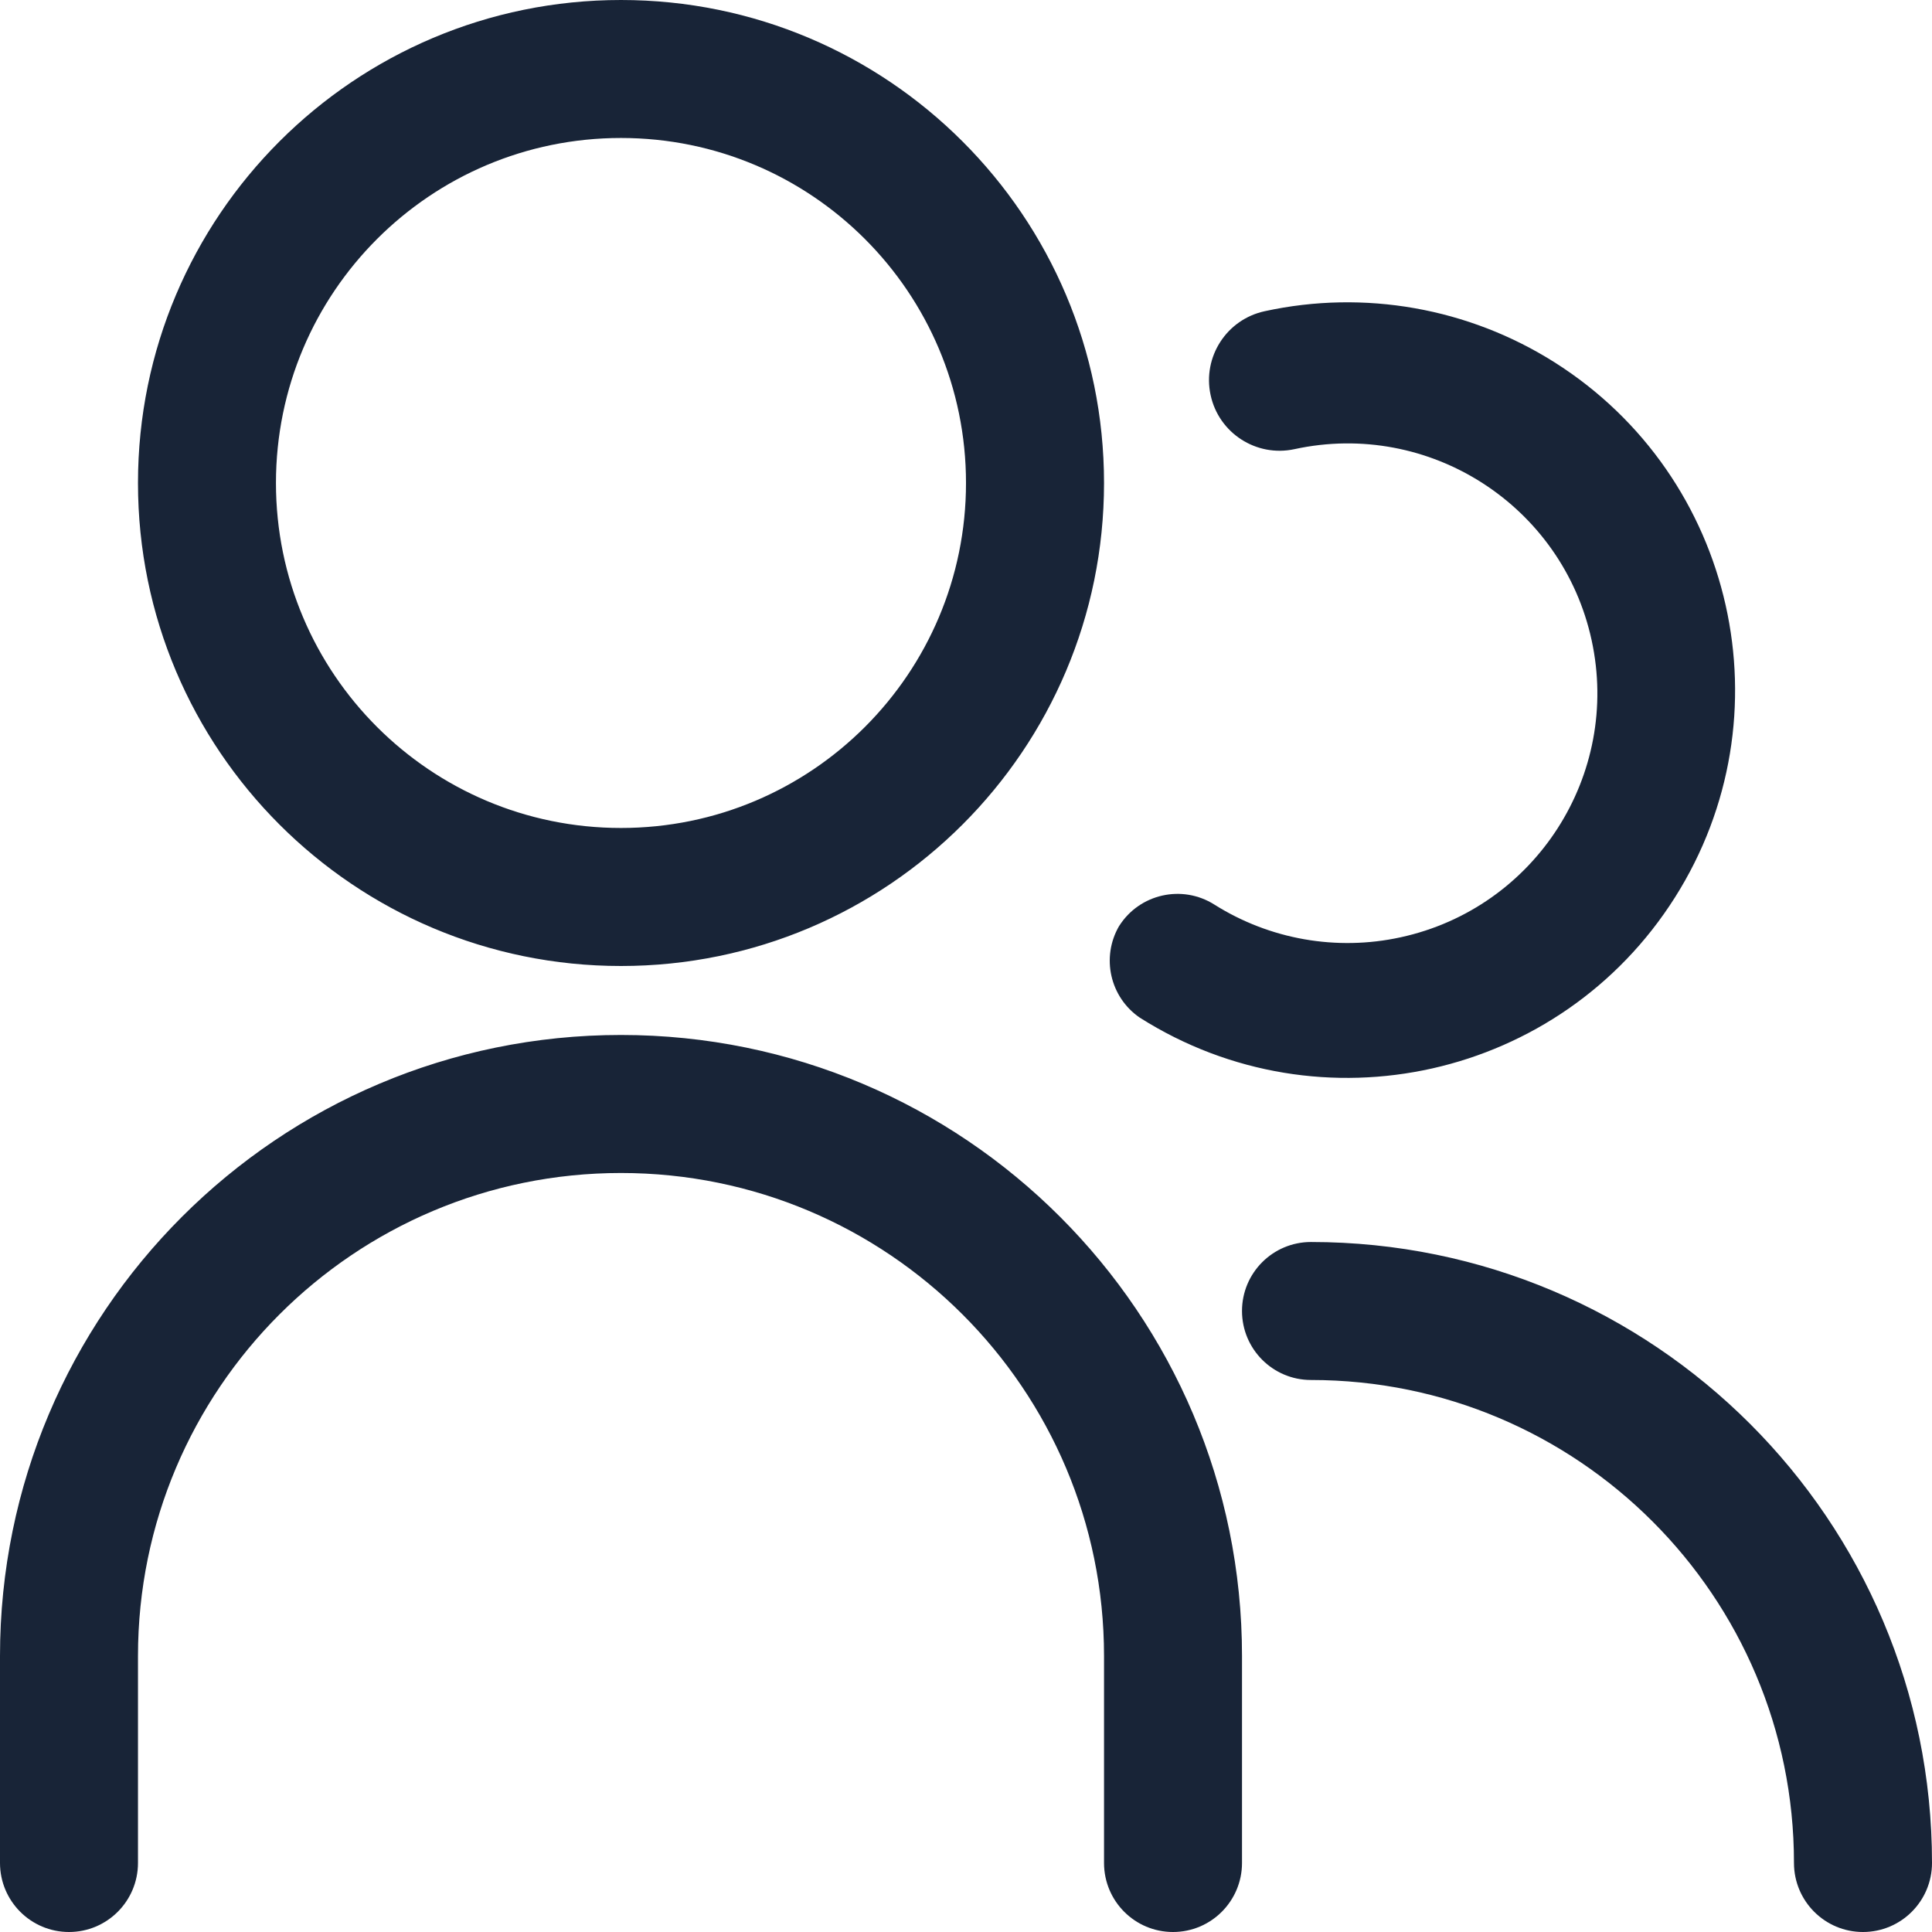 <?xml version="1.0" encoding="UTF-8"?>
<svg width="43px" height="43px" viewBox="0 0 43 43" version="1.1" xmlns="http://www.w3.org/2000/svg" xmlns:xlink="http://www.w3.org/1999/xlink">
    <title>专家团</title>
    <g id="页面-1" stroke="none" stroke-width="1" fill="none" fill-rule="evenodd">
        <g id="解决方案" transform="translate(-448, -905)" fill="#182437">
            <g id="专家团" transform="translate(448, 905)">
                <path d="M29.178,27.643 L29.178,27.643 C28.33,27.643 27.643,28.33 27.643,29.178 C27.643,30.026 28.33,30.714 29.178,30.714 C35.116,30.714 39.928,35.527 39.928,41.463 C39.928,42.312 40.616,43 41.463,43 C42.312,43 43,42.312 43,41.463 C43,33.831 36.811,27.643 29.178,27.643 M25.37,22.651 L25.37,22.651 C29.397,25.201 34.729,24.002 37.278,19.975 C39.828,15.948 38.629,10.616 34.602,8.066 C32.685,6.853 30.366,6.443 28.15,6.926 C27.301,7.108 26.761,7.944 26.944,8.792 C27.126,9.64 27.962,10.179 28.809,9.997 C31.81,9.344 34.771,11.248 35.424,14.247 C36.077,17.248 34.173,20.208 31.174,20.861 C29.75,21.172 28.261,20.91 27.028,20.133 C26.312,19.68 25.363,19.892 24.909,20.609 C24.909,20.609 24.909,20.609 24.908,20.609 C24.503,21.306 24.704,22.197 25.37,22.651 M13.821,23.035 L13.821,23.035 C6.188,23.035 0,29.224 0,36.857 L0,41.463 C0,42.312 0.688,43 1.536,43 C2.383,43 3.071,42.312 3.071,41.463 L3.071,36.857 C3.071,30.919 7.884,26.107 13.821,26.107 C19.758,26.107 24.572,30.919 24.572,36.857 L24.572,41.463 C24.572,42.312 25.258,43 26.107,43 C26.955,43 27.643,42.312 27.643,41.463 L27.643,36.857 C27.643,29.224 21.455,23.035 13.821,23.035 M13.821,3.071 L13.821,3.071 C18.062,3.071 21.5,6.509 21.5,10.75 C21.5,14.991 18.062,18.428 13.821,18.428 C9.58,18.428 6.142,14.991 6.142,10.75 C6.142,6.509 9.58,3.071 13.821,3.071 M13.821,21.5 L13.821,21.5 C19.758,21.5 24.572,16.687 24.572,10.75 C24.572,4.812 19.758,0 13.821,0 C7.884,0 3.071,4.812 3.071,10.75 C3.071,16.687 7.884,21.5 13.821,21.5" id="Fill-18"></path>
            </g>
        </g>
    </g>
</svg>